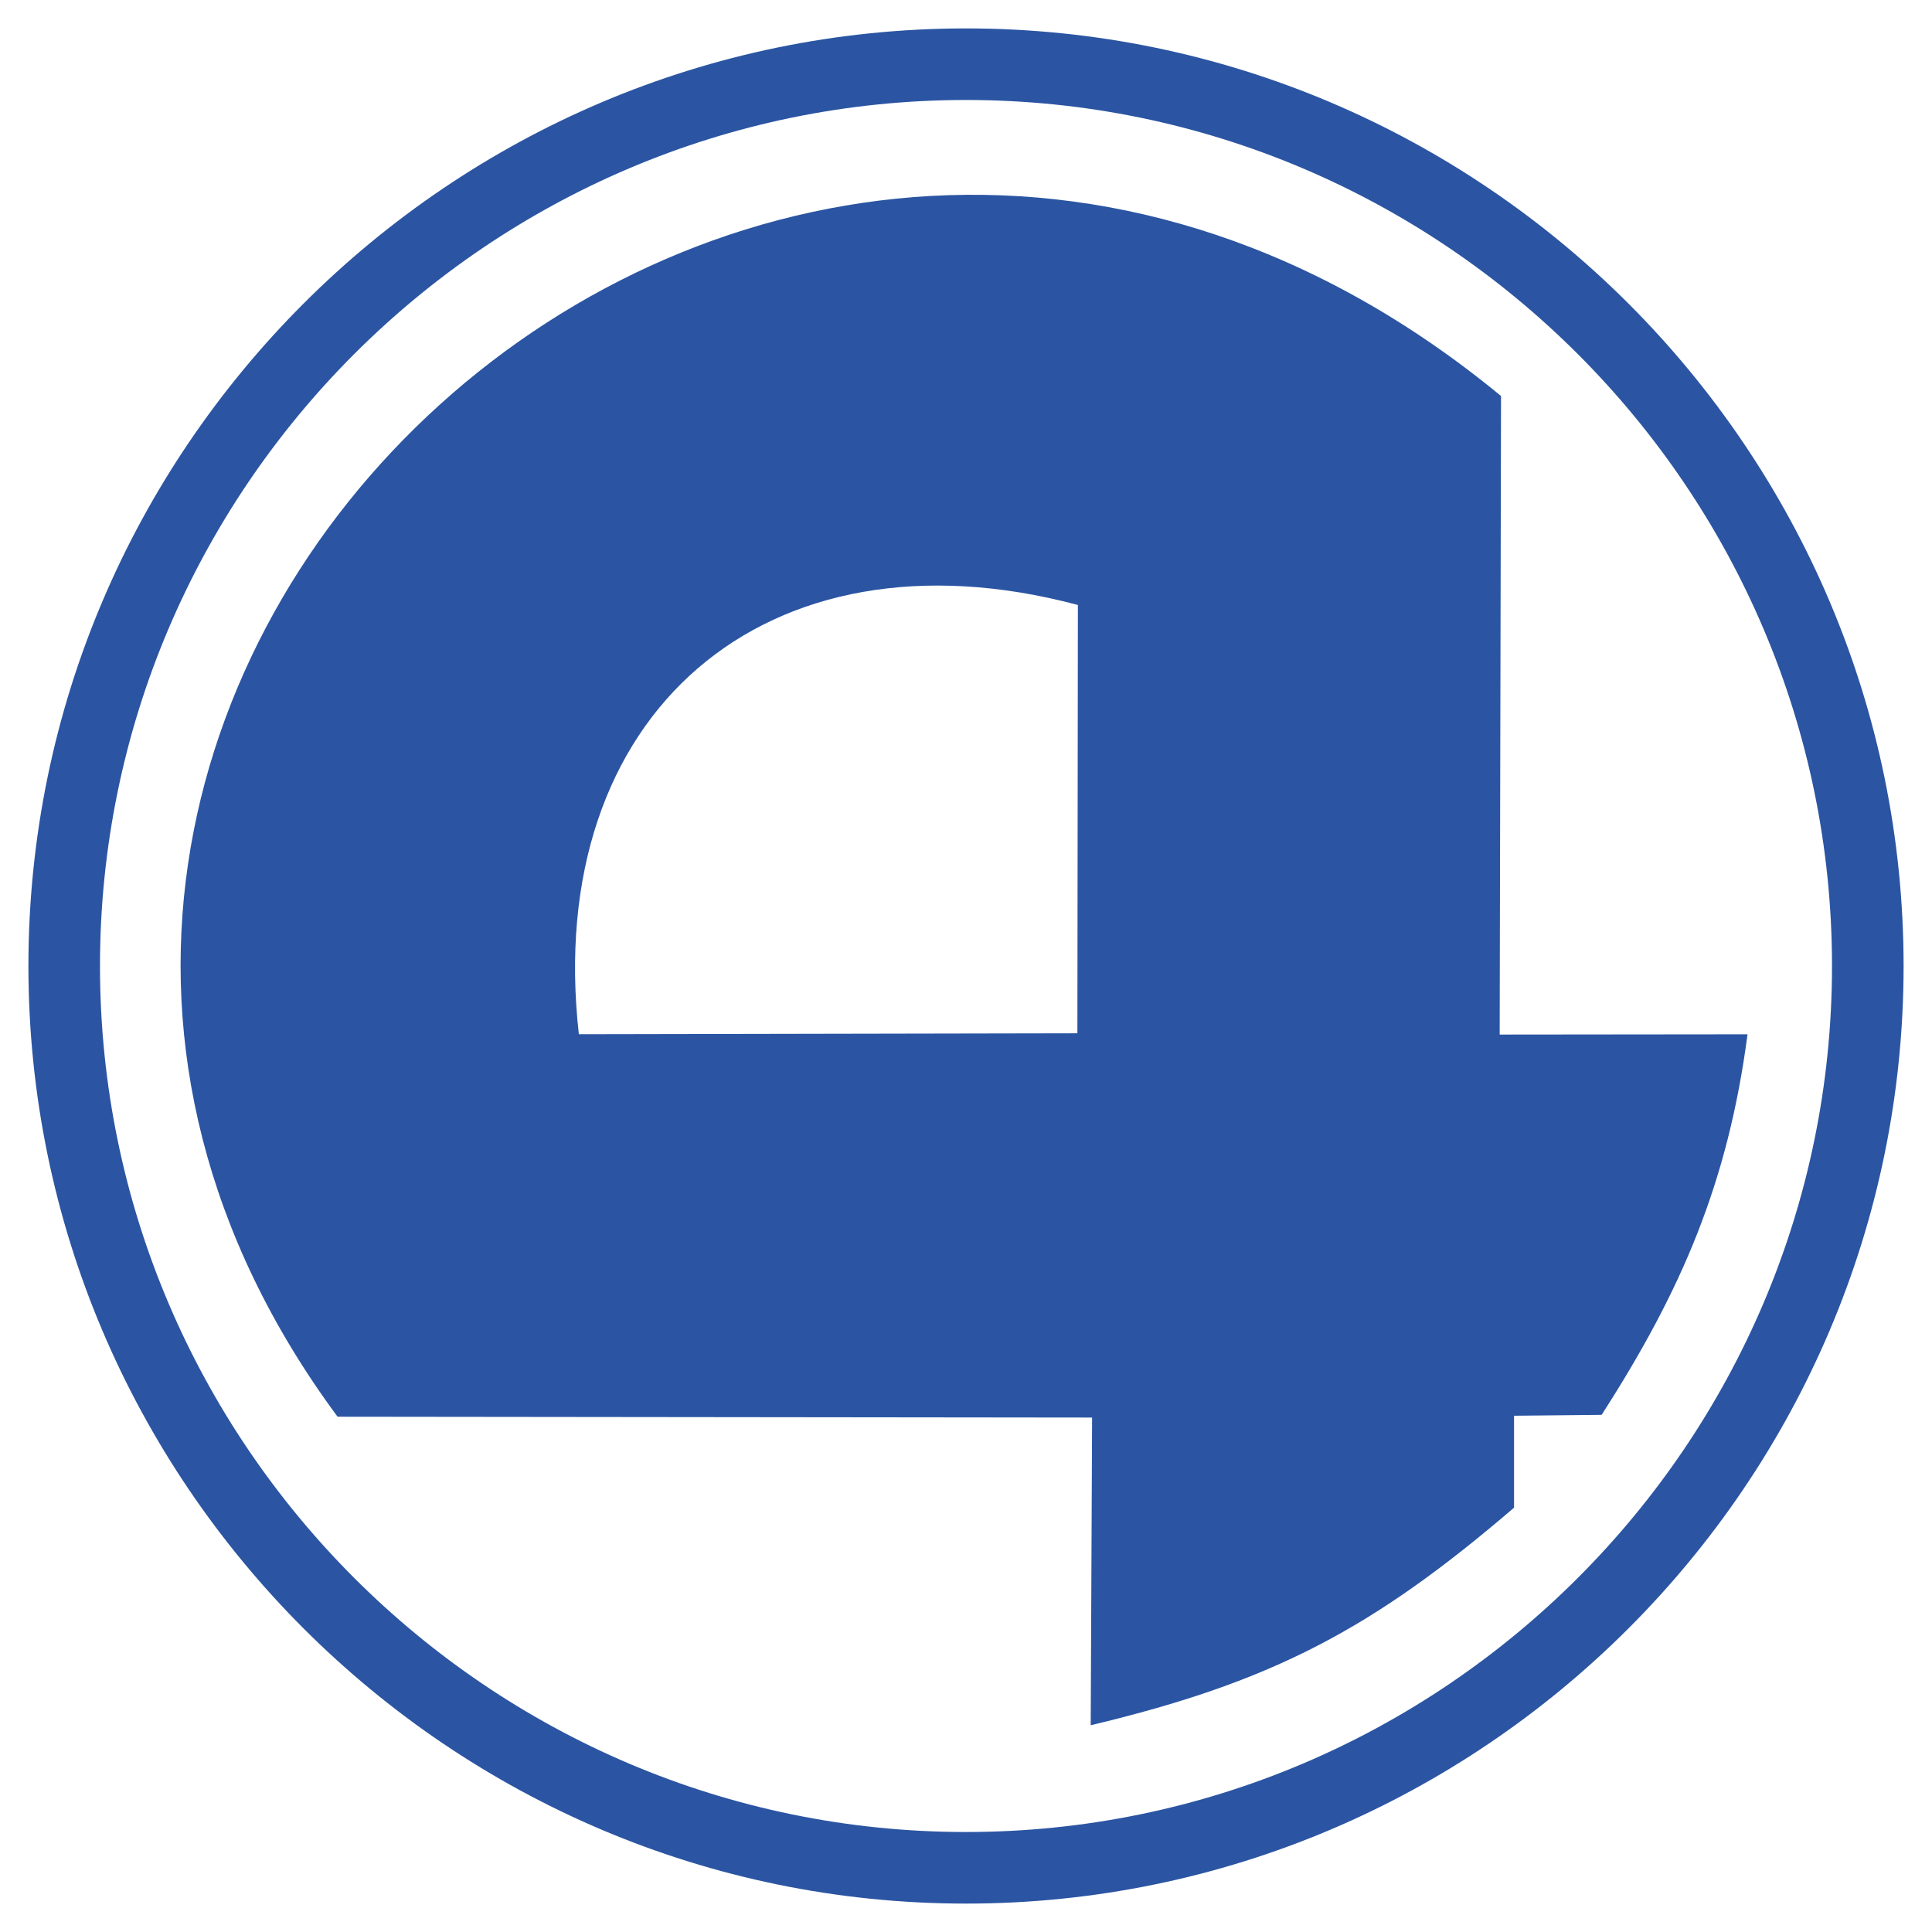 <svg xmlns="http://www.w3.org/2000/svg" width="2500" height="2500" viewBox="0 0 192.756 192.756"><g fill-rule="evenodd" clip-rule="evenodd"><path fill="#fff" d="M0 0h192.756v192.756H0V0z"/><path d="M189.922 96.378c0 51.522-42.021 93.544-93.543 93.544-51.522 0-93.544-42.021-93.544-93.544 0-51.522 42.021-93.543 93.544-93.543 51.521-.001 93.543 42.021 93.543 93.543zm-7.143 0c0 47.589-38.812 86.401-86.401 86.401S9.976 143.967 9.976 96.378c0-47.588 38.813-86.402 86.402-86.402s86.401 38.814 86.401 86.402zm-8.427 6.815l-24.729.025.135-63.708C75.957-21.299-20.087 68.662 33.68 141.346l75.279.084-.139 30.699c18.127-4.322 28.125-9.6 42.238-21.709v-9.172l8.736-.088c8.003-12.435 12.62-23.221 14.558-37.967zm-66.86-.101l.049-42.733c-31.146-8.308-53.378 10.875-49.789 42.827l49.74-.094z" fill="#2b55a2"/></g></svg>